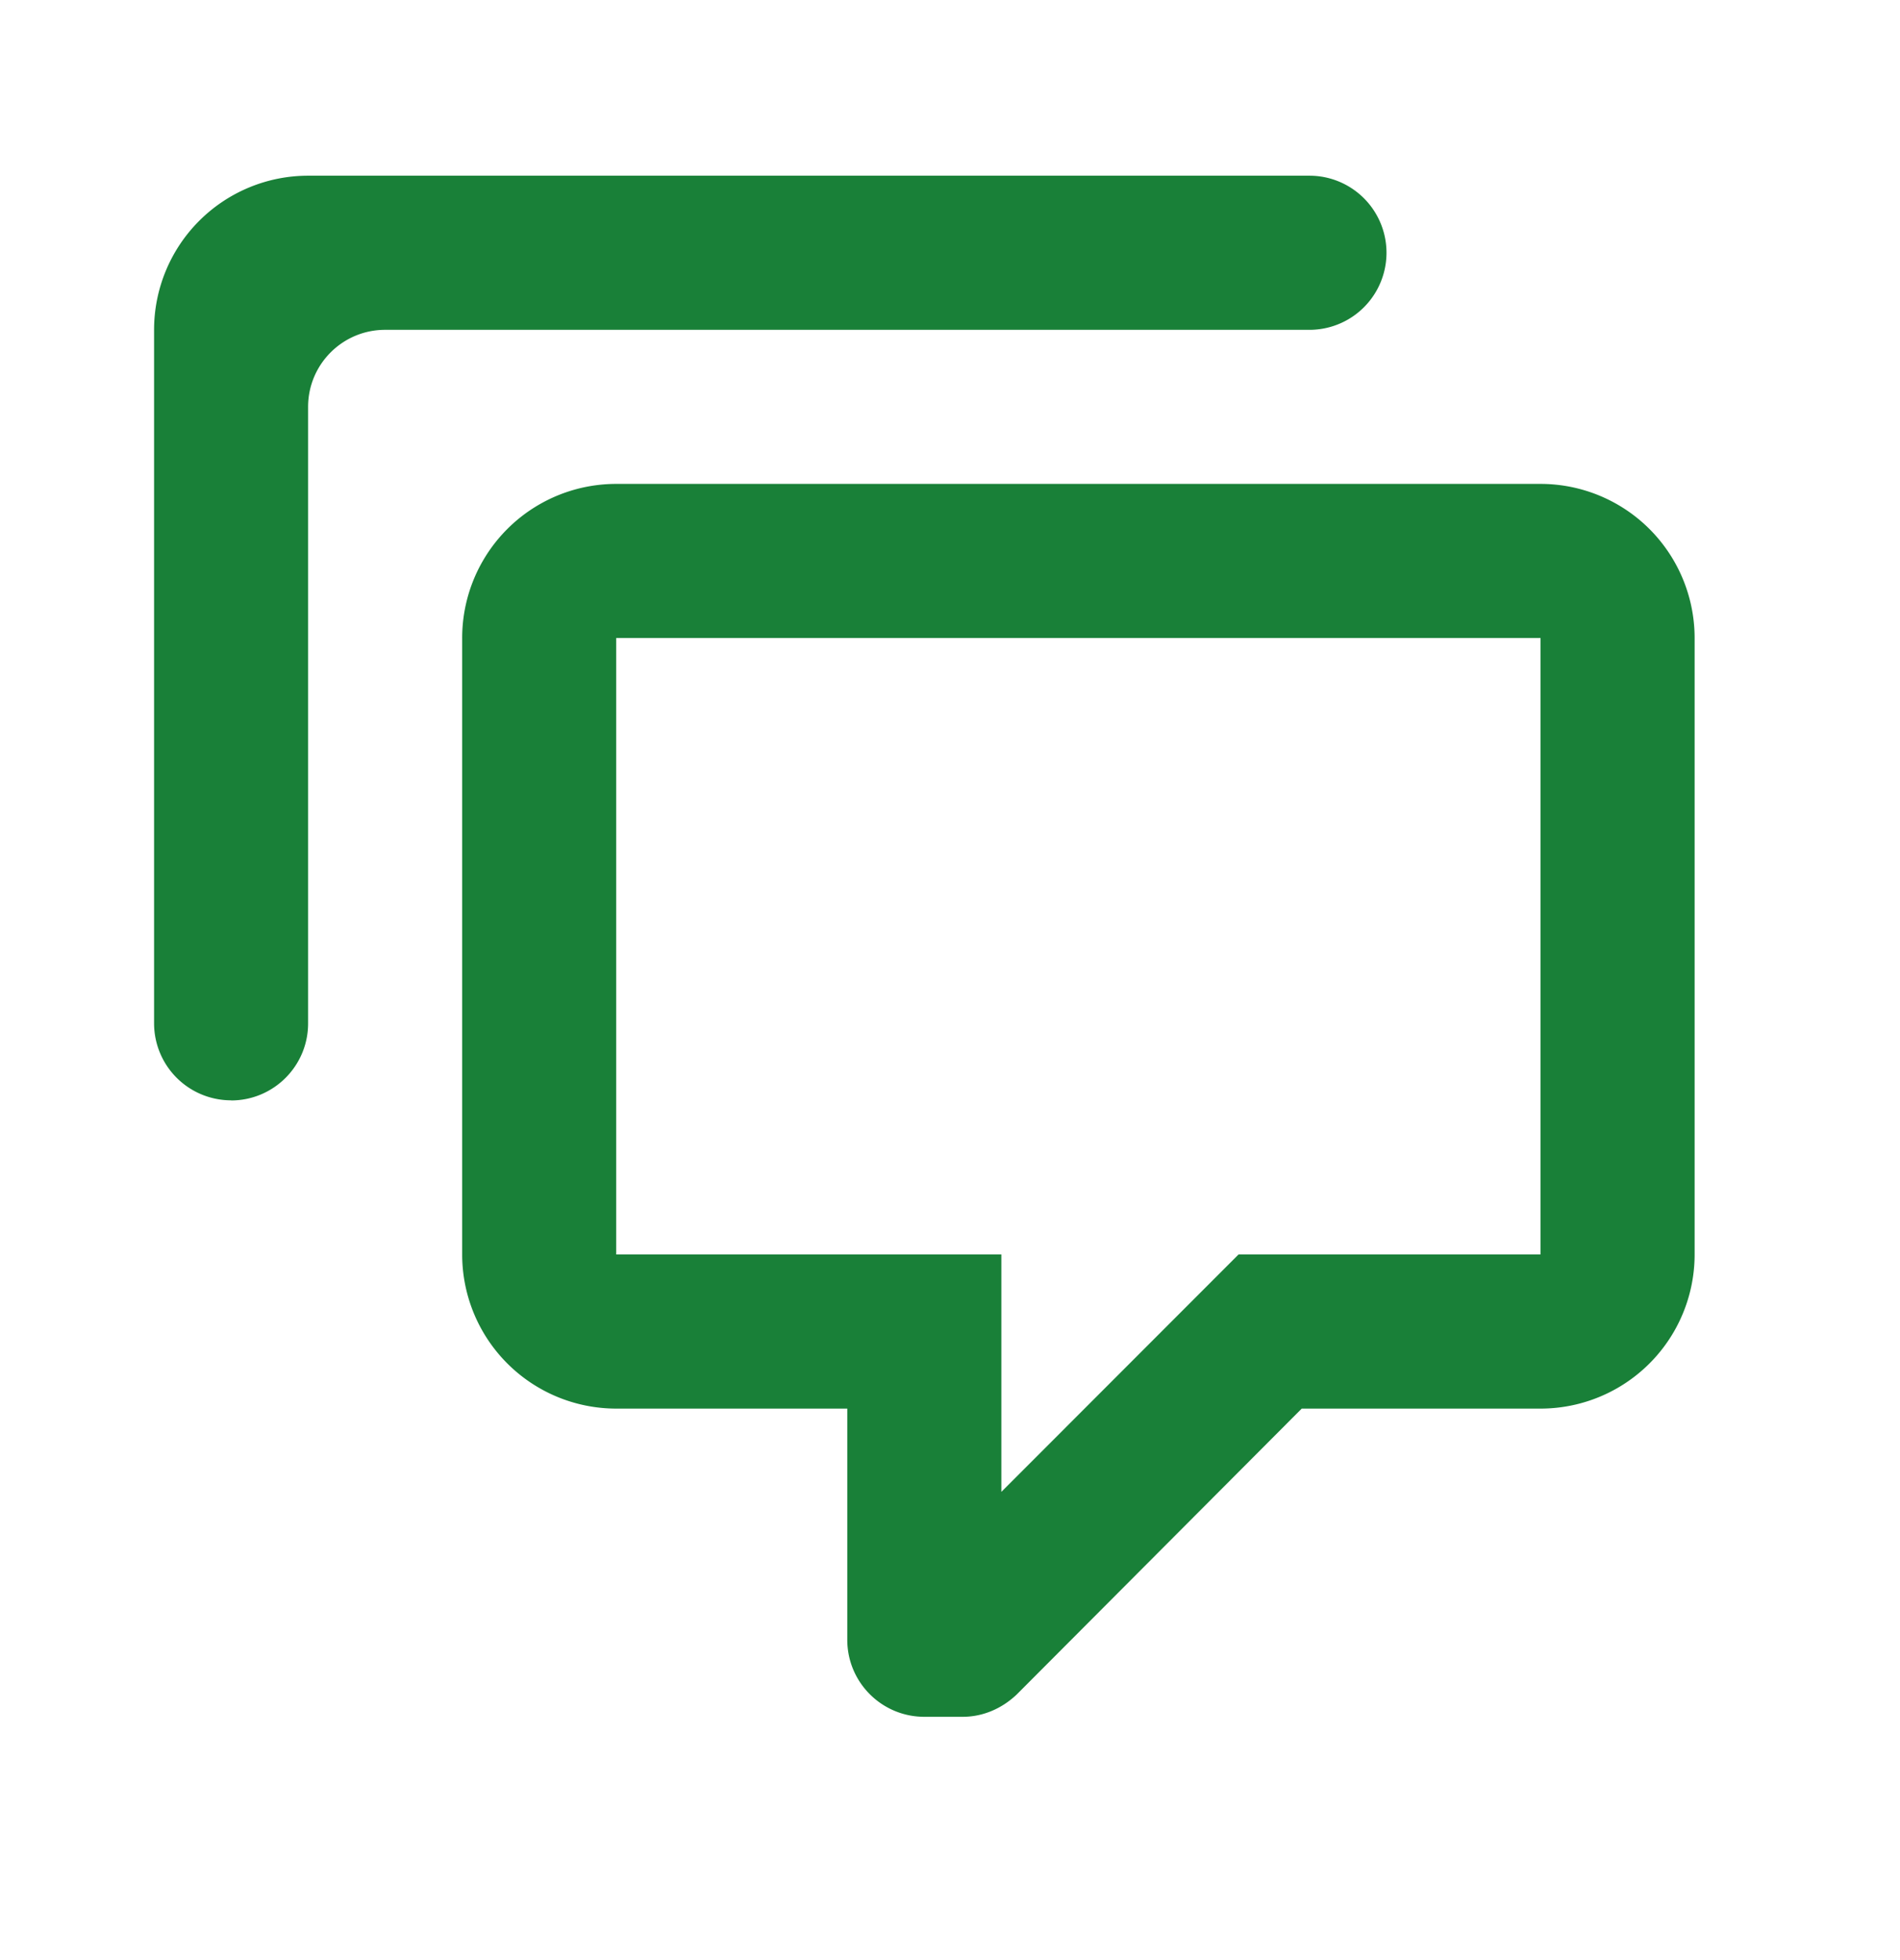 <svg xmlns="http://www.w3.org/2000/svg" width="32" height="33" fill="none"><path fill="#198038" d="M14.27 27.607v-3.892h-3.892a2.595 2.595 0 0 1-2.594-2.595V10.742a2.594 2.594 0 0 1 2.594-2.595h15.568a2.595 2.595 0 0 1 2.595 2.595V21.12a2.595 2.595 0 0 1-2.595 2.595h-4.022l-4.8 4.813c-.26.247-.583.376-.908.376h-.648c-.717 0-1.298-.58-1.298-1.297zm2.595-2.49 3.995-3.997h5.086V10.742H10.378V21.12h6.487v3.996zM3.892 18.525a1.297 1.297 0 0 1-1.297-1.297V5.553a2.595 2.595 0 0 1 2.594-2.595h16.865a1.297 1.297 0 0 1 0 2.595H6.486c-.716 0-1.297.58-1.297 1.297v10.38c0 .716-.58 1.297-1.297 1.297z"/></svg>